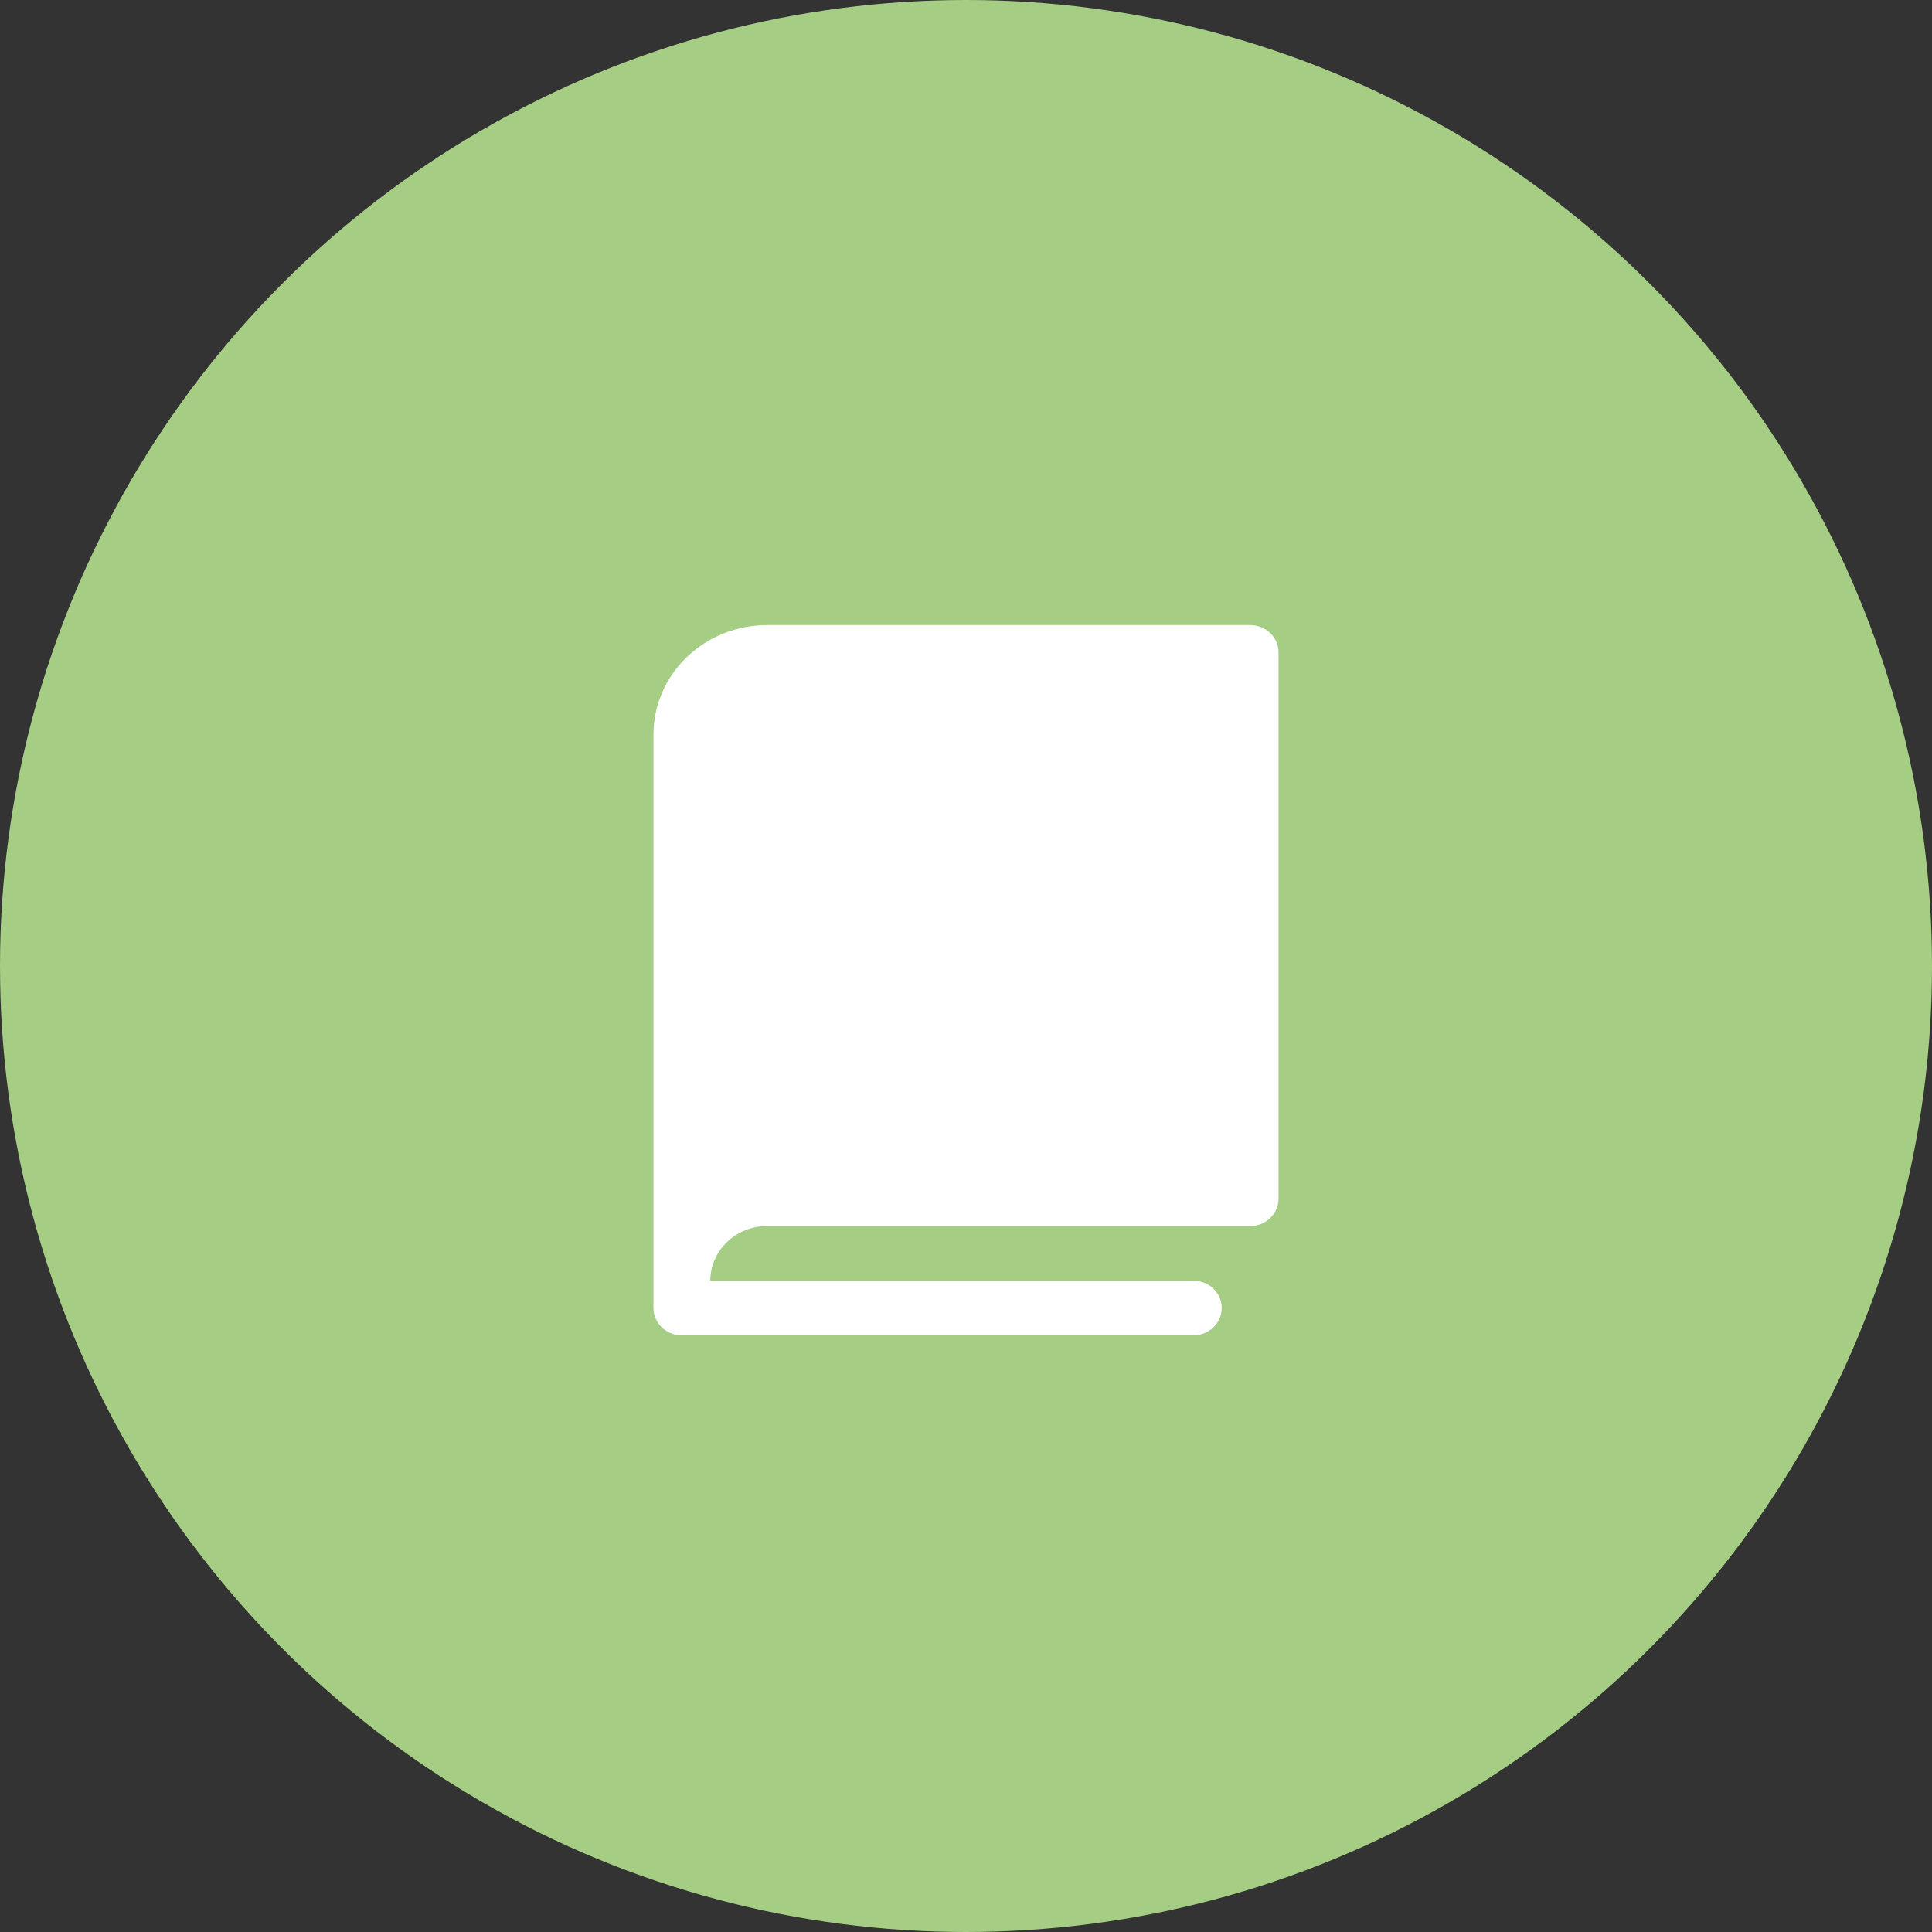 <?xml version="1.0" encoding="UTF-8"?> <svg xmlns="http://www.w3.org/2000/svg" width="68" height="68" viewBox="0 0 68 68" fill="none"><rect x="0" y="0" width="68" height="68" fill="#333333" stroke="none"/><circle cx="34" cy="34" r="34" fill="#A5CD84"></circle><path d="M45 22.962V42.192C45 42.447 44.895 42.692 44.707 42.872C44.52 43.053 44.265 43.154 44 43.154H27C26.47 43.154 25.961 43.357 25.587 43.718C25.212 44.078 25.001 44.567 25 45.077H42C42.265 45.077 42.52 45.178 42.707 45.358C42.895 45.539 43 45.783 43 46.038C43 46.294 42.895 46.538 42.707 46.718C42.52 46.899 42.265 47 42 47H24C23.735 47 23.48 46.899 23.293 46.718C23.105 46.538 23 46.294 23 46.038V25.846C23.001 24.826 23.423 23.849 24.173 23.128C24.923 22.407 25.939 22.001 27 22H44C44.265 22 44.52 22.101 44.707 22.282C44.895 22.462 45 22.706 45 22.962Z" fill="white"></path></svg> 